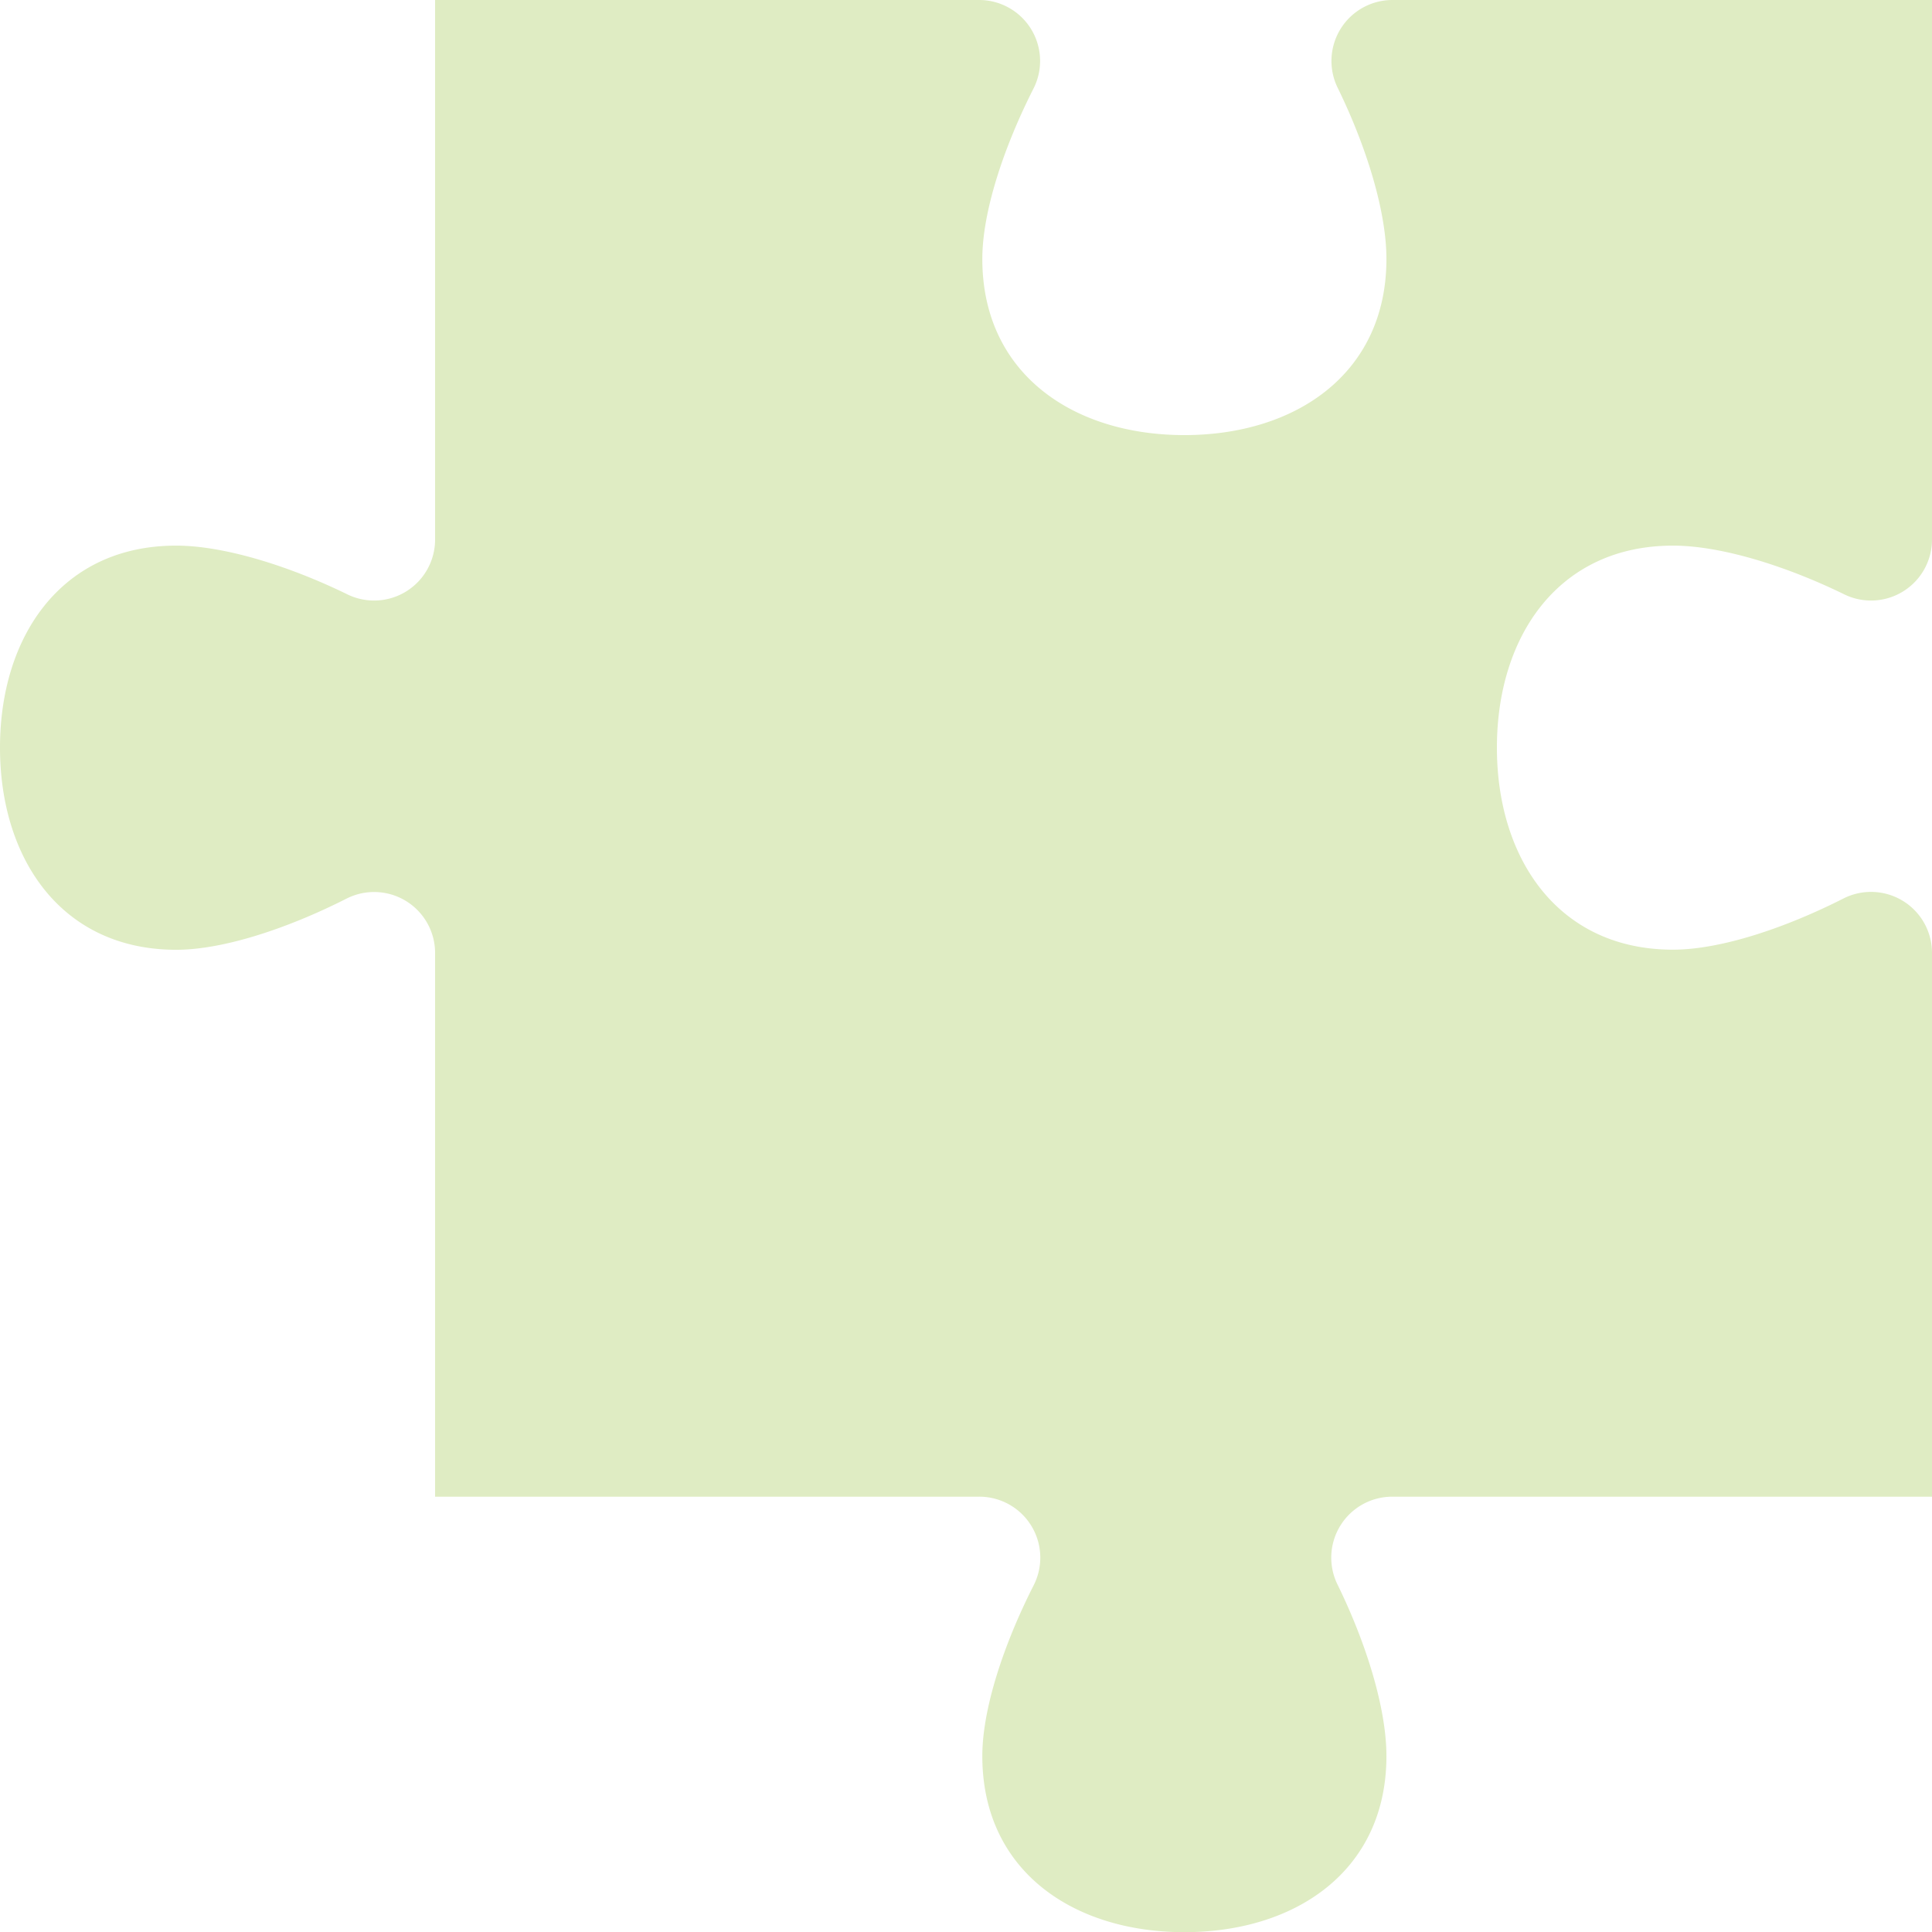 <svg xmlns="http://www.w3.org/2000/svg" viewBox="0 0 348.53 348.53"><defs><style>.cls-1{fill:#dfecc3;}</style></defs><g id="レイヤー_2" data-name="レイヤー 2"><g id="レイヤー_1-2" data-name="レイヤー 1"><path class="cls-1" d="M301.81,171.32c8.47,0,20.06-3.81,30.78-9.25A11,11,0,0,1,348.53,172V270H251.19A11,11,0,0,0,241.36,286c5.23,10.73,8.75,22.32,8.75,30.79,0,20.65-16.32,31.77-36.45,31.77s-36.45-11.12-36.45-31.77c0-8.47,3.81-20.06,9.25-30.78A11,11,0,0,0,176.55,270H78.49V172a11,11,0,0,0-15.94-9.91c-10.72,5.44-22.31,9.25-30.78,9.25C11.13,171.32,0,155,0,134.87S11.13,98.43,31.77,98.43c8.47,0,20.06,3.52,30.79,8.74a11,11,0,0,0,15.93-9.82V0h98.06a11,11,0,0,1,9.91,15.94c-5.44,10.72-9.25,22.31-9.25,30.78,0,20.64,16.32,31.77,36.45,31.77s36.45-11.13,36.45-31.77c0-8.48-3.52-20.07-8.75-30.79A11,11,0,0,1,251.19,0h97.34V97.34a11,11,0,0,1-15.93,9.83c-10.72-5.22-22.31-8.74-30.79-8.74-20.64,0-31.77,16.31-31.77,36.44s11.13,36.45,31.77,36.45"/></g></g></svg>
